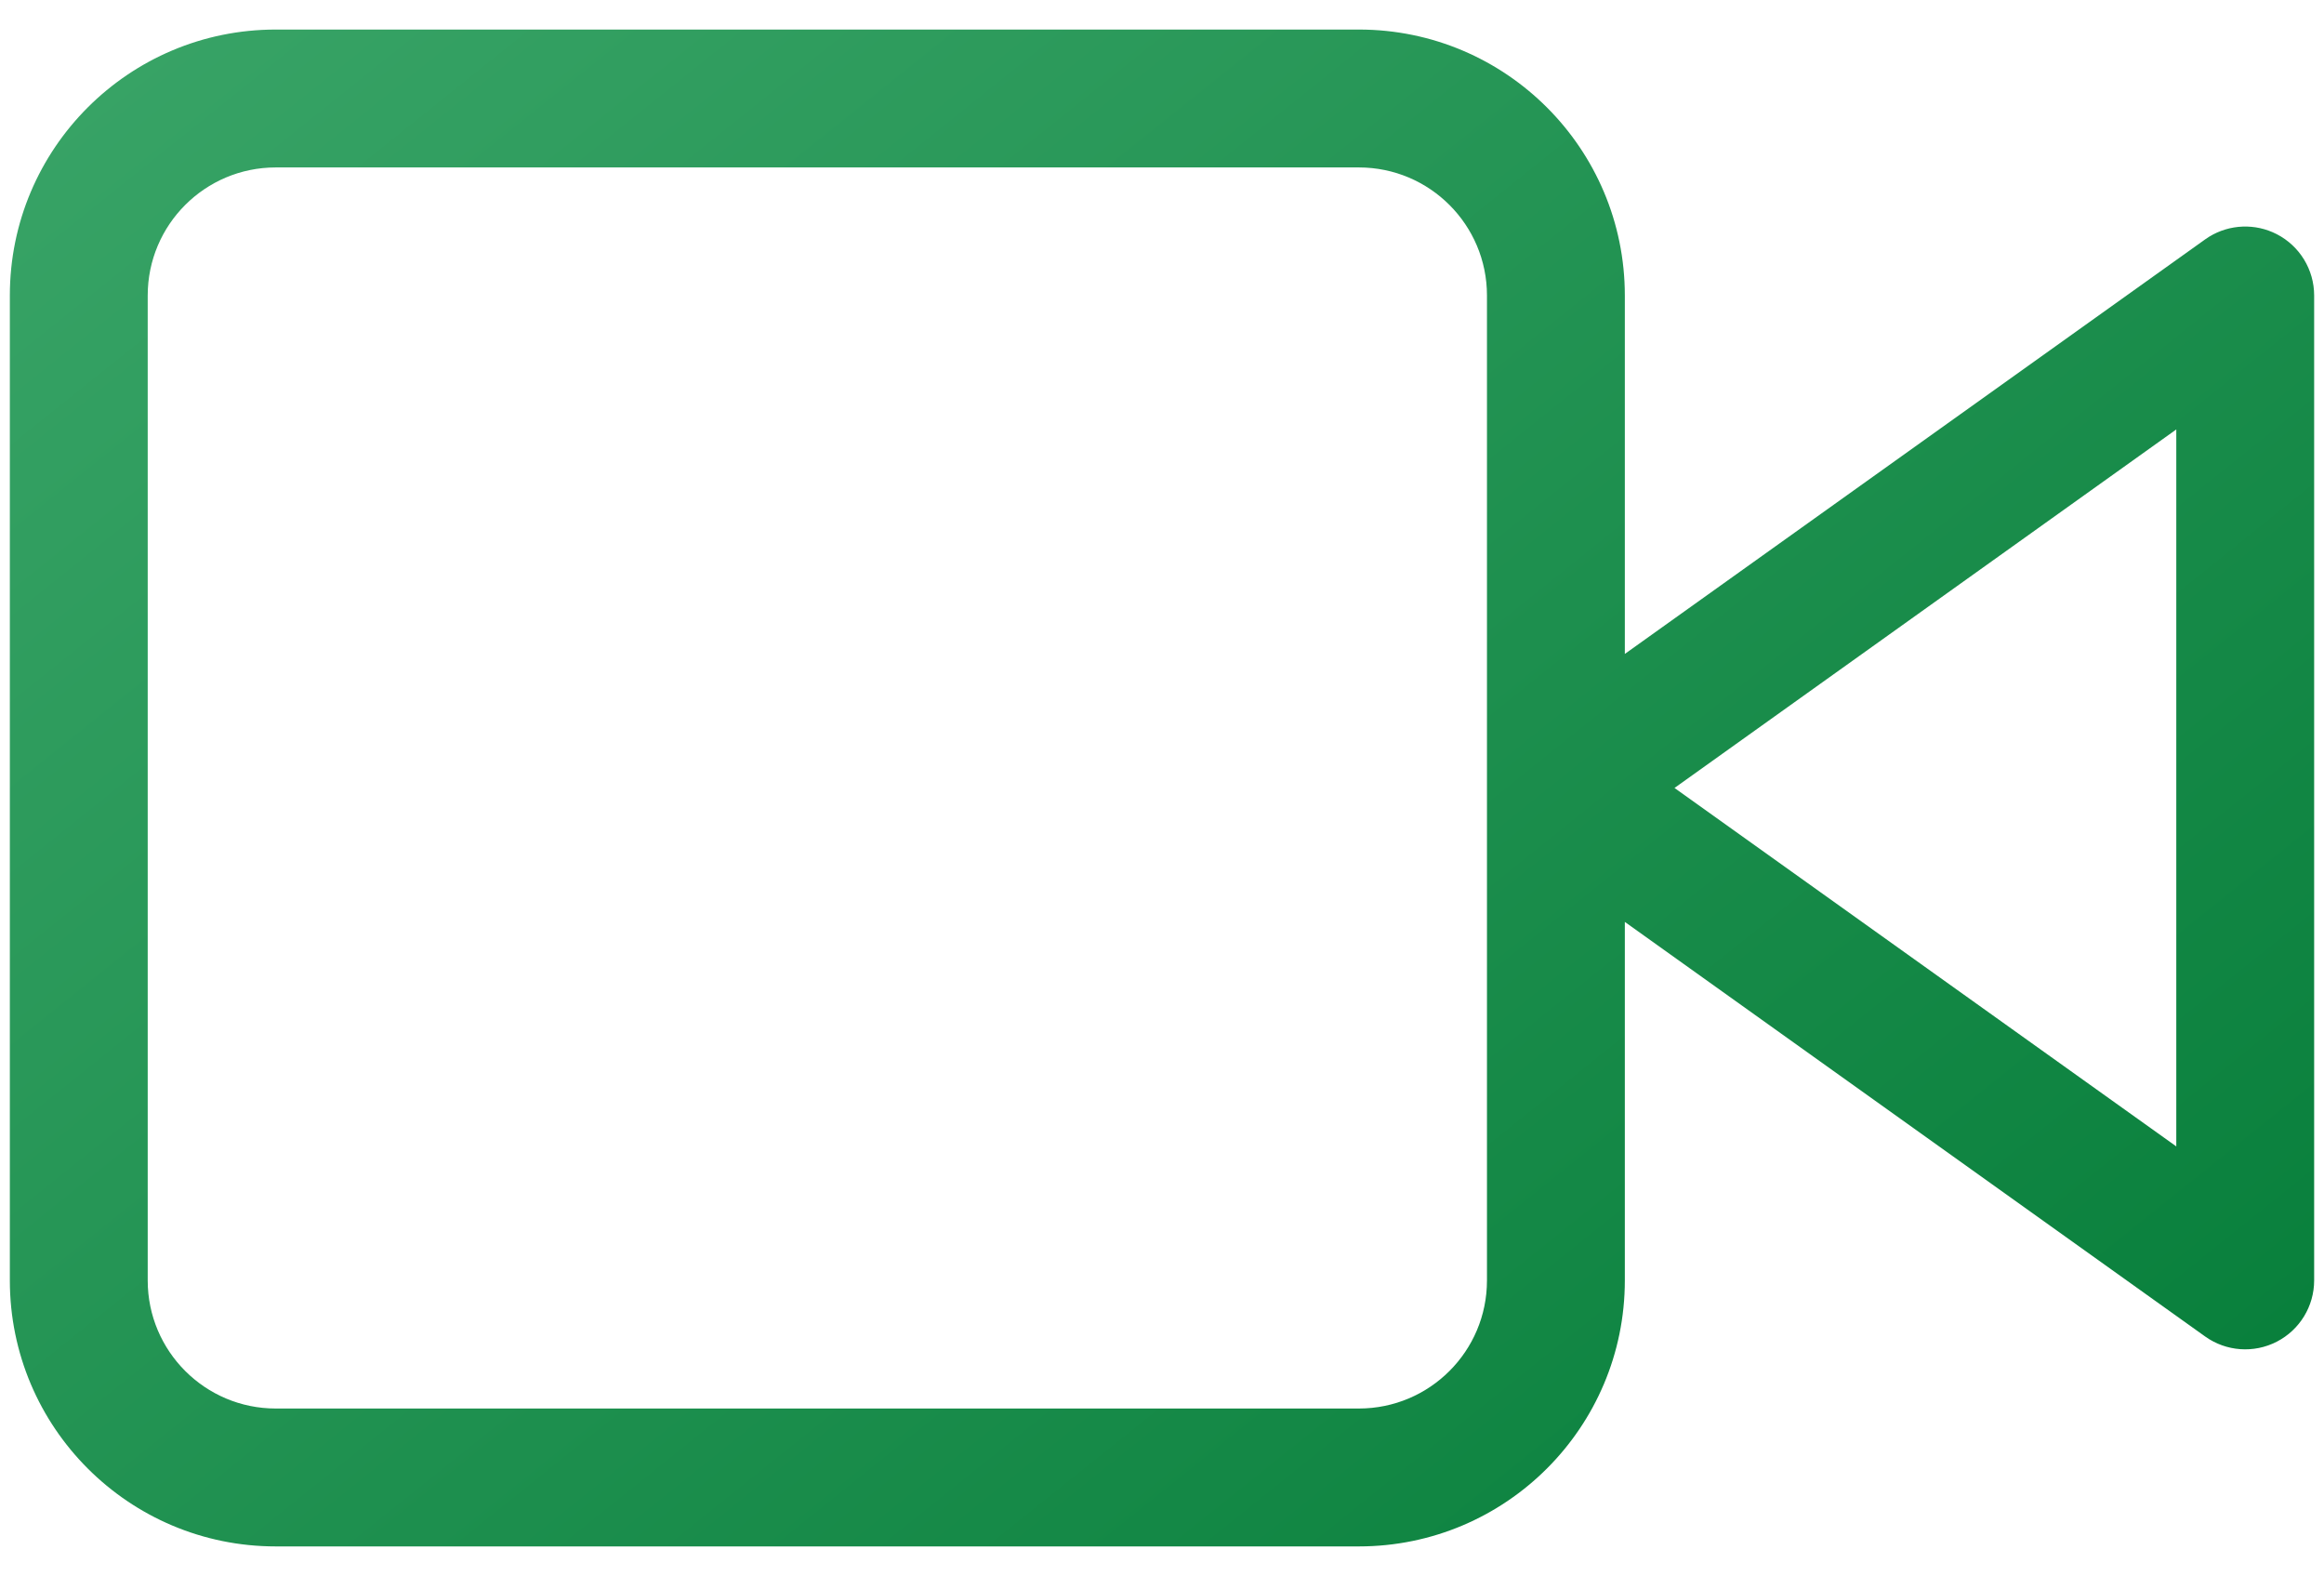 <svg width="59" height="40" viewBox="0 0 59 40" fill="none" xmlns="http://www.w3.org/2000/svg">
<path d="M34.5 0.75C38.228 0.751 41.25 3.773 41.25 7.5V16.598L55.983 6.076L56.085 6.008C56.604 5.69 57.255 5.663 57.801 5.944C58.384 6.244 58.75 6.844 58.75 7.5V32.499C58.75 33.155 58.384 33.755 57.801 34.055C57.218 34.355 56.516 34.304 55.983 33.923L41.25 23.4V32.501C41.25 36.228 38.228 39.25 34.5 39.251H7C3.273 39.251 0.251 36.228 0.25 32.501V7.5C0.25 3.773 3.272 0.75 7 0.75H34.5ZM7 4.25C5.205 4.25 3.75 5.706 3.75 7.5V32.501C3.751 34.295 5.206 35.751 7 35.751H34.5C36.295 35.75 37.75 34.295 37.75 32.501V7.5C37.75 5.706 36.295 4.251 34.5 4.25H7ZM42.511 20L55.25 29.098V10.9L42.511 20Z" fill="url(#paint0_linear_482_1832)"/>
<defs>
<linearGradient id="paint0_linear_482_1832" x1="-0.495" y1="-0.052" x2="46.163" y2="58.207" gradientUnits="userSpaceOnUse">
<stop stop-color="#3AA568"/>
<stop offset="1" stop-color="#007934"/>
</linearGradient>
</defs>
</svg>
